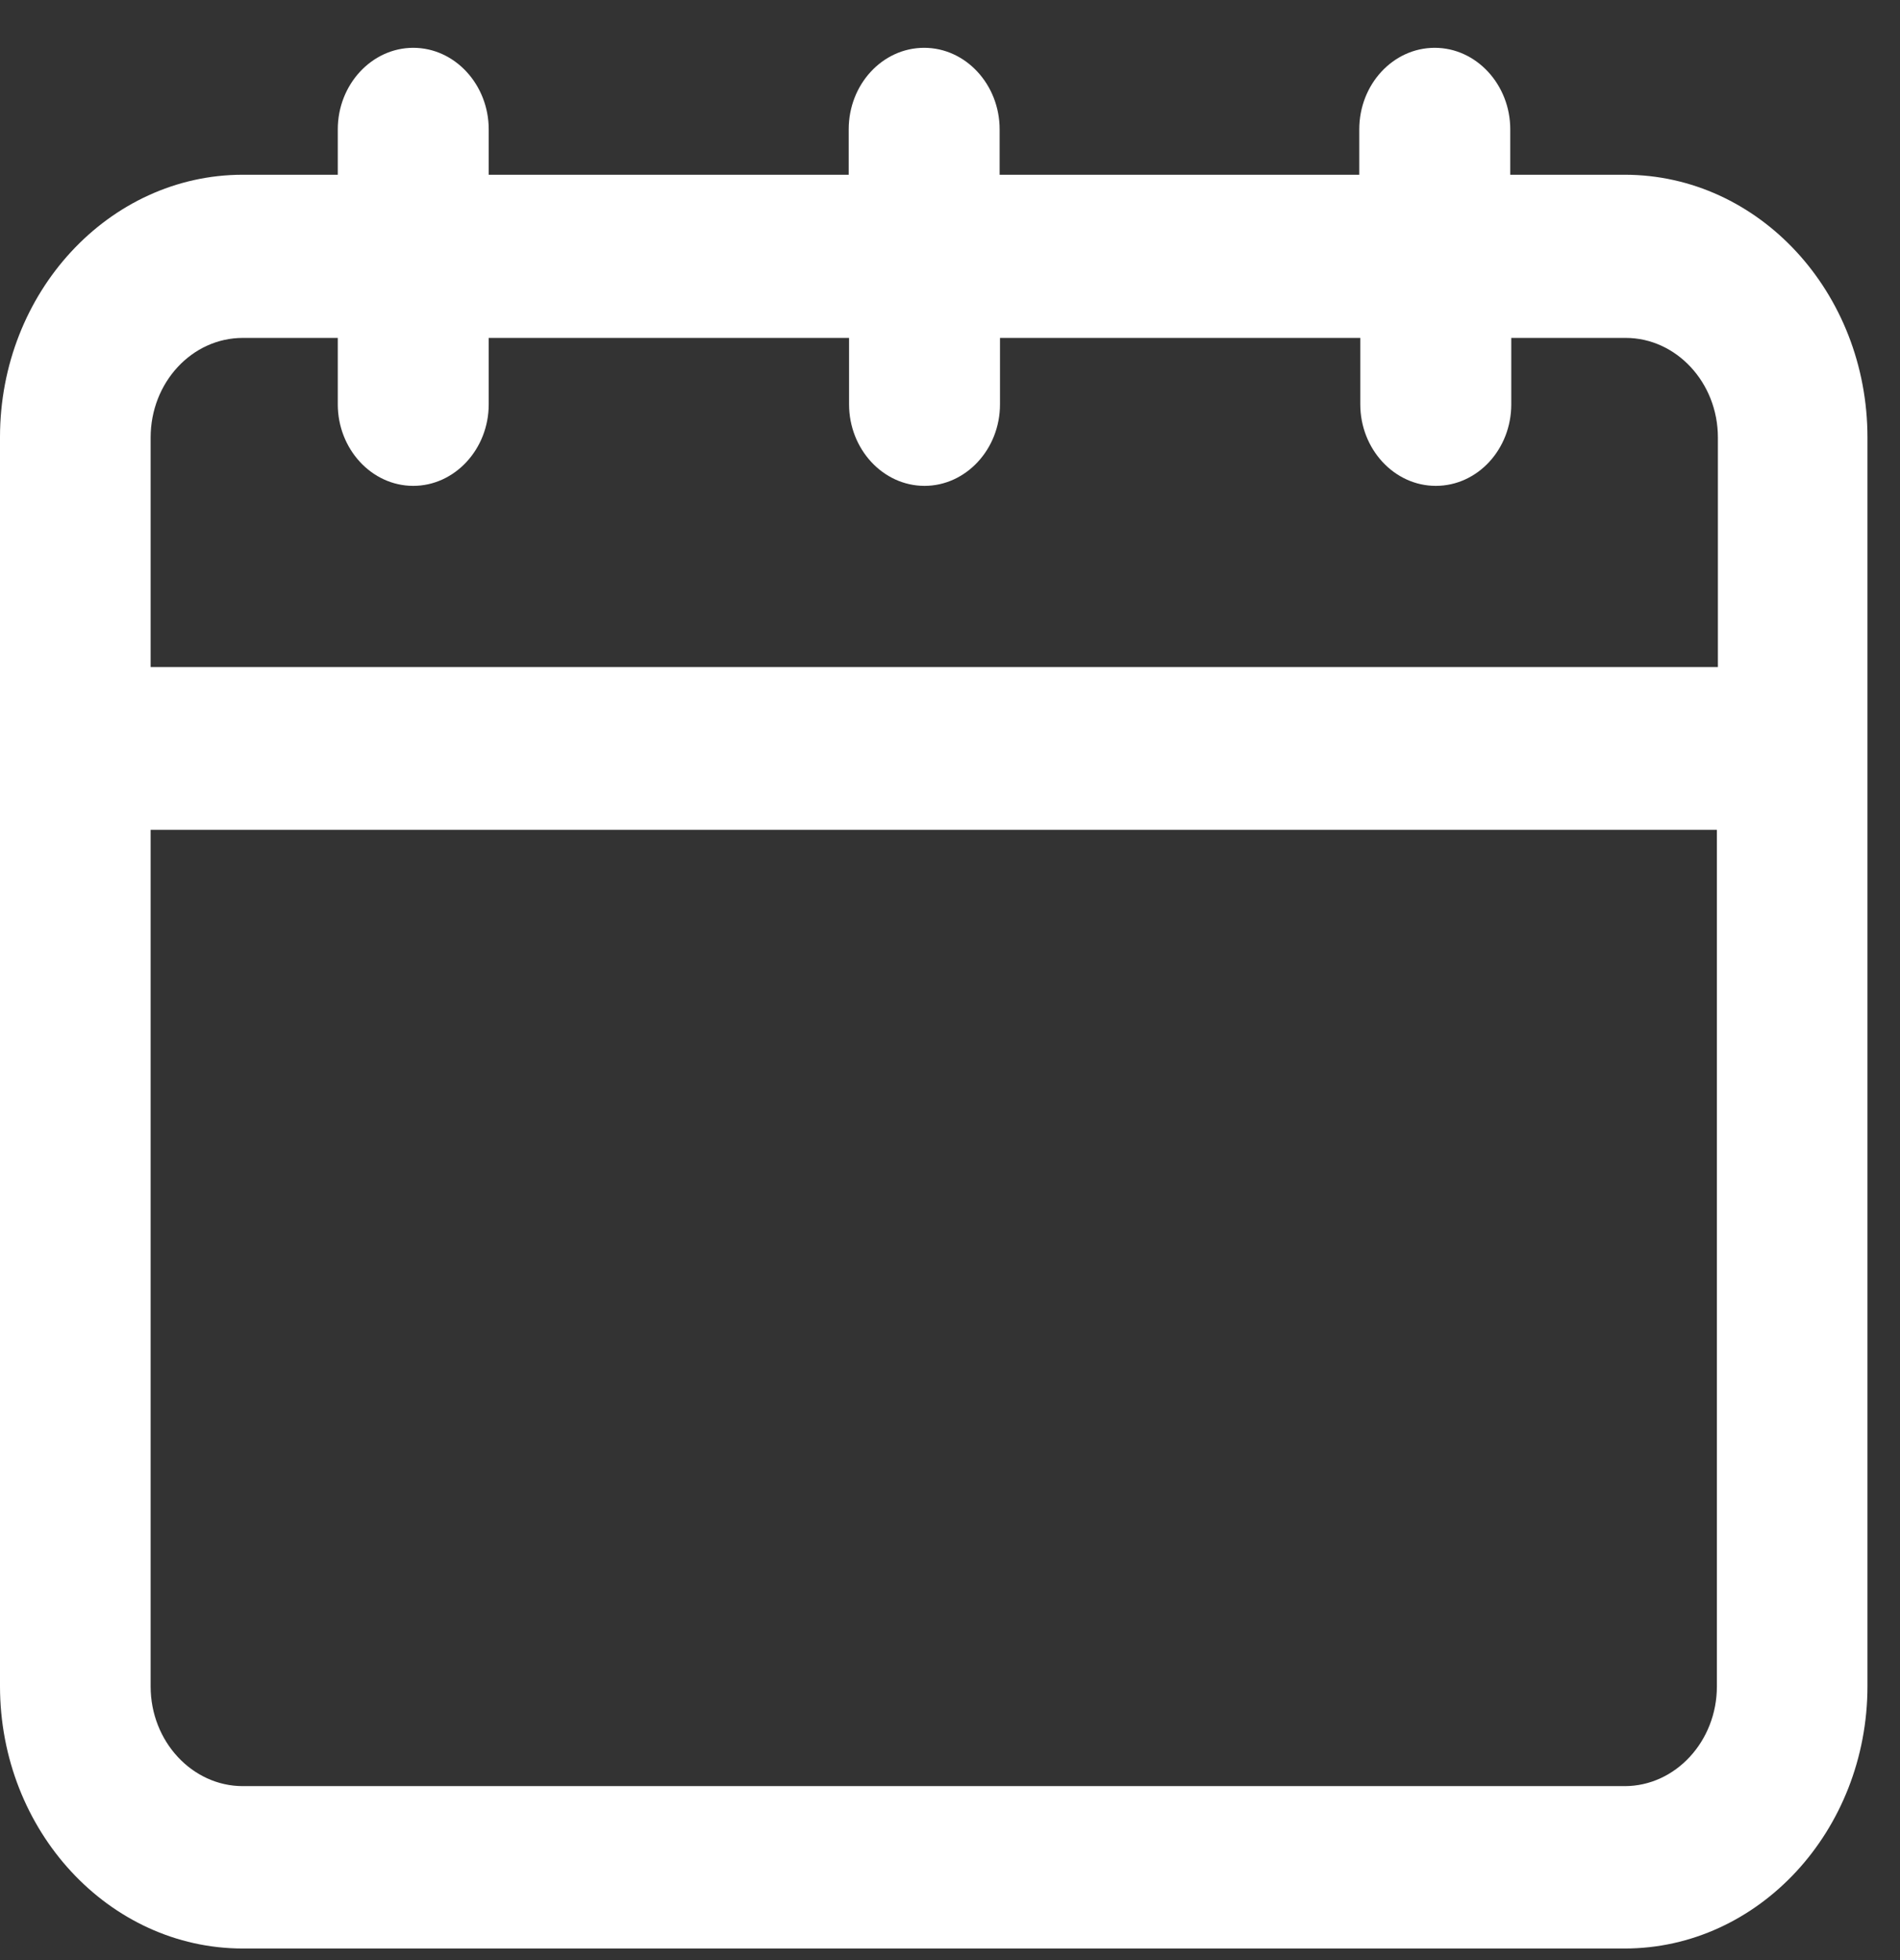 <svg width="32" height="33" viewBox="0 0 32 33" fill="none" xmlns="http://www.w3.org/2000/svg"><rect x="0" y="0" width="32" height="33" fill="#333333" stroke="none"/> <path d="M27.363 2.942H25.436V2.178C25.436 1.426 24.866 0.805 24.164 0.805C23.463 0.805 22.893 1.42 22.893 2.178V2.942H16.836V2.178C16.836 1.426 16.267 0.805 15.565 0.805C14.863 0.805 14.294 1.42 14.294 2.178V2.942H8.231V2.178C8.231 1.426 7.662 0.805 6.96 0.805C6.264 0.805 5.689 1.42 5.689 2.178V2.942H4.09C1.835 2.942 0 4.924 0 7.36V28.387C0 30.823 1.835 32.805 4.09 32.805H27.363C29.617 32.805 31.452 30.823 31.452 28.387V7.366C31.452 4.924 29.623 2.942 27.363 2.942ZM4.09 5.689H5.689V6.807C5.689 7.559 6.258 8.18 6.96 8.18C7.656 8.18 8.231 7.565 8.231 6.807V5.689H14.3V6.807C14.3 7.559 14.869 8.18 15.571 8.18C16.267 8.18 16.842 7.565 16.842 6.807V5.689H22.91V6.807C22.91 7.559 23.48 8.18 24.182 8.18C24.884 8.18 25.453 7.565 25.453 6.807V5.689H27.38C28.231 5.689 28.933 6.44 28.933 7.366V11.231H2.537V7.366C2.537 6.44 3.233 5.689 4.09 5.689ZM27.363 30.071H4.09C3.238 30.071 2.537 29.319 2.537 28.393V13.971H28.916V28.393C28.916 29.313 28.22 30.071 27.363 30.071Z" fill="white"></path> </svg>
